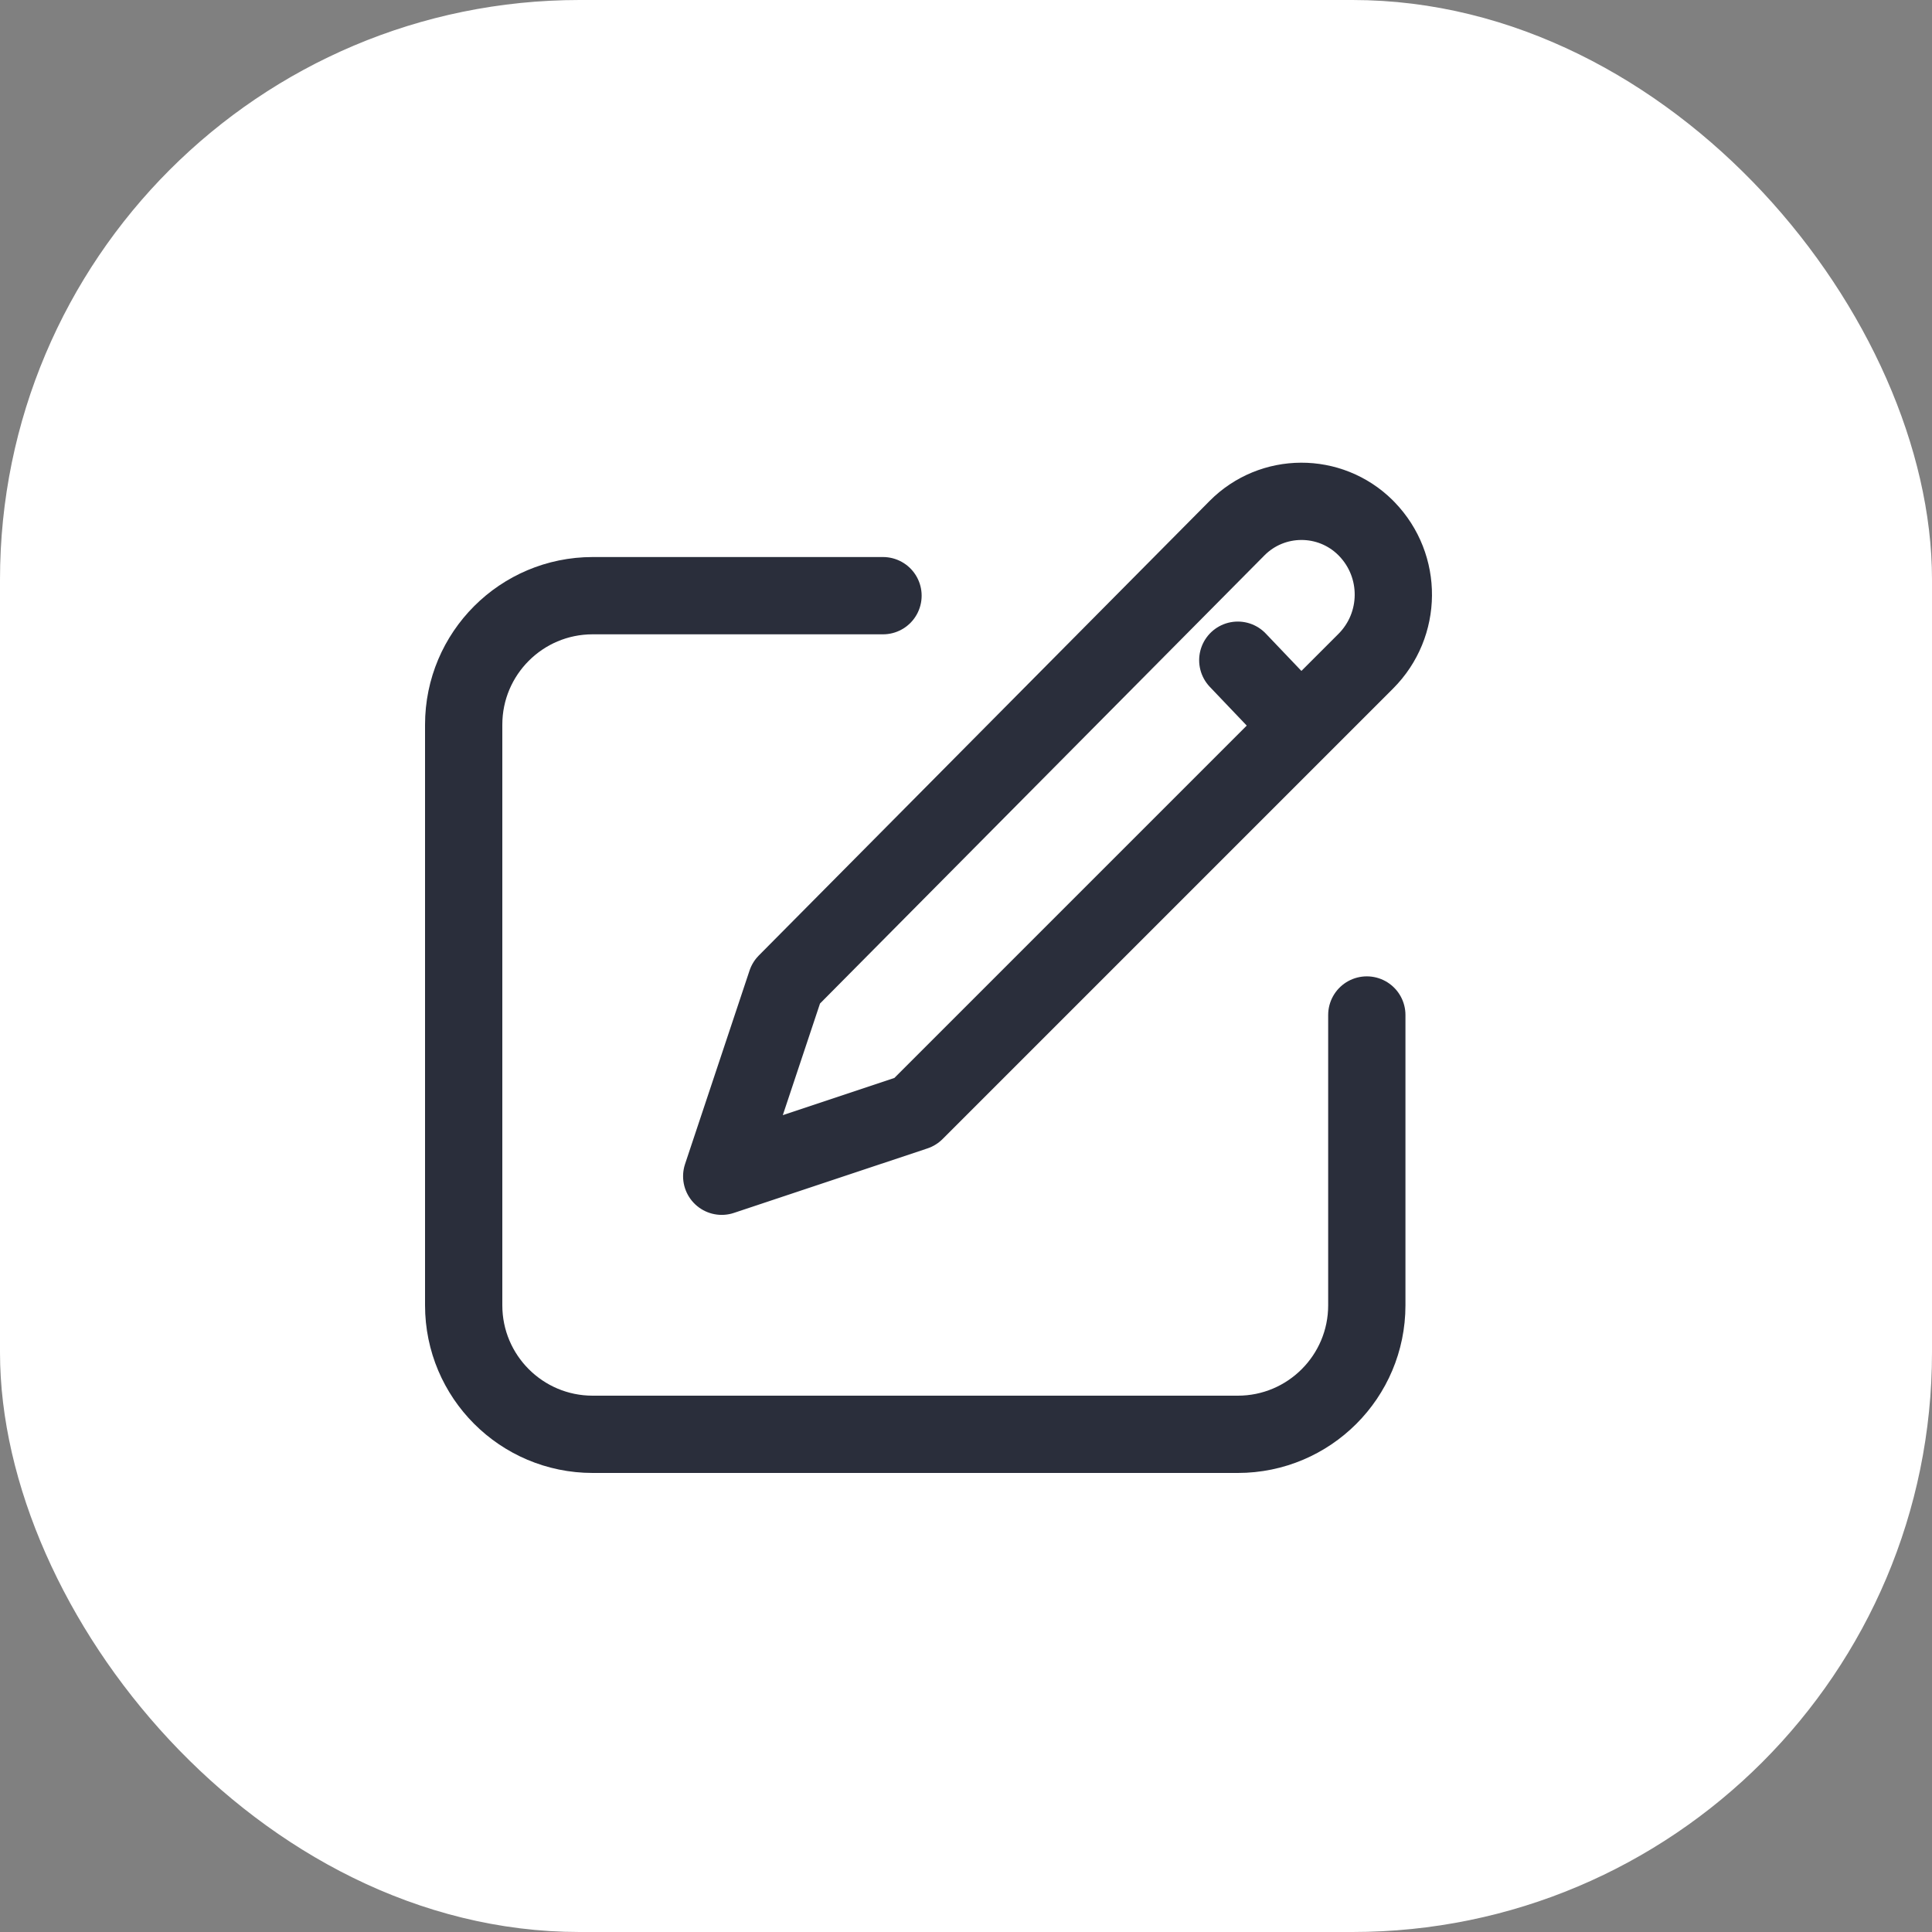 <?xml version="1.0" encoding="UTF-8"?> <svg xmlns="http://www.w3.org/2000/svg" width="50" height="50" viewBox="0 0 50 50" fill="none"><rect x="0" y="0" width="50" height="50" fill="#808080" stroke="none"/> <rect x="0.5" y="0.5" width="49" height="49" rx="14.5" fill="white" stroke="white"></rect> <path d="M22.852 15.416H15.339C13.495 15.416 12 16.911 12 18.755V33.781C12 35.625 13.495 37.12 15.339 37.12H32.034C33.878 37.12 35.373 35.625 35.373 33.781V26.268" stroke="#2A2E3B" stroke-width="2" stroke-linecap="round" stroke-linejoin="round"></path> <path fill-rule="evenodd" clip-rule="evenodd" d="M35.373 13.691C36.299 14.648 36.287 16.171 35.345 17.113L23.686 28.772L18.678 30.441L20.347 25.433L32.013 13.67C32.927 12.748 34.416 12.742 35.339 13.656C35.35 13.668 35.361 13.679 35.373 13.691Z" stroke="#2A2E3B" stroke-width="2" stroke-linecap="round" stroke-linejoin="round"></path> <path d="M32.034 17.086L33.625 18.755" stroke="#2A2E3B" stroke-width="2" stroke-linecap="round" stroke-linejoin="round"></path> </svg> 
